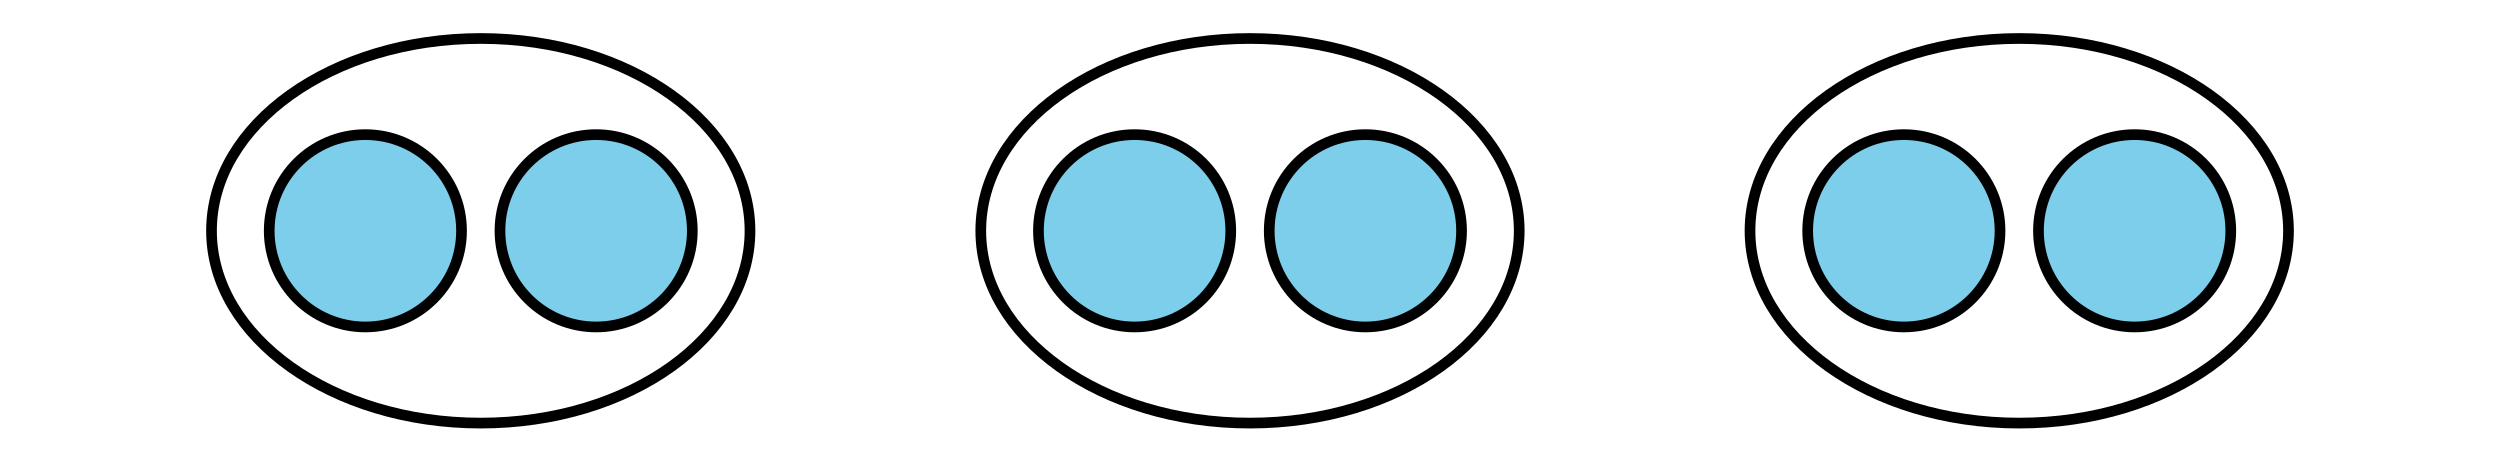 <?xml version='1.0' encoding='UTF-8'?>
<!-- This file was generated by dvisvgm 2.1.3 -->
<svg height='43.2pt' version='1.1' viewBox='-72 -72 234 43.2' width='234pt' xmlns='http://www.w3.org/2000/svg' xmlns:xlink='http://www.w3.org/1999/xlink'>
<defs>
<clipPath id='clip1'>
<path d='M-72 -28.801V-72H162V-28.801ZM162 -72'/>
</clipPath>
</defs>
<g id='page1'>
<path clip-path='url(#clip1)' d='M-28.801 -50.398C-28.801 -55.371 -32.828 -59.398 -37.801 -59.398C-42.77 -59.398 -46.801 -55.371 -46.801 -50.398C-46.801 -45.43 -42.77 -41.398 -37.801 -41.398C-32.828 -41.398 -28.801 -45.43 -28.801 -50.398Z' fill='#7dceeb'/>
<path clip-path='url(#clip1)' d='M-28.801 -50.398C-28.801 -55.371 -32.828 -59.398 -37.801 -59.398C-42.77 -59.398 -46.801 -55.371 -46.801 -50.398C-46.801 -45.43 -42.77 -41.398 -37.801 -41.398C-32.828 -41.398 -28.801 -45.43 -28.801 -50.398Z' fill='none' stroke='#000000' stroke-linejoin='bevel' stroke-miterlimit='10.037' stroke-width='1'/>
<path clip-path='url(#clip1)' d='M-7.199 -50.398C-7.199 -55.371 -11.23 -59.398 -16.203 -59.398C-21.172 -59.398 -25.203 -55.371 -25.203 -50.398C-25.203 -45.43 -21.172 -41.398 -16.203 -41.398C-11.23 -41.398 -7.199 -45.43 -7.199 -50.398Z' fill='#7dceeb'/>
<path clip-path='url(#clip1)' d='M-7.199 -50.398C-7.199 -55.371 -11.23 -59.398 -16.203 -59.398C-21.172 -59.398 -25.203 -55.371 -25.203 -50.398C-25.203 -45.43 -21.172 -41.398 -16.203 -41.398C-11.23 -41.398 -7.199 -45.43 -7.199 -50.398Z' fill='none' stroke='#000000' stroke-linejoin='bevel' stroke-miterlimit='10.037' stroke-width='1'/>
<path clip-path='url(#clip1)' d='M-1.801 -50.398C-1.801 -60.34 -13.082 -68.398 -27 -68.398C-40.918 -68.398 -52.203 -60.34 -52.203 -50.398C-52.203 -40.457 -40.918 -32.398 -27 -32.398C-13.082 -32.398 -1.801 -40.457 -1.801 -50.398Z' fill='none' stroke='#000000' stroke-linejoin='bevel' stroke-miterlimit='10.037' stroke-width='1'/>
<path clip-path='url(#clip1)' d='M43.199 -50.398C43.199 -55.371 39.172 -59.398 34.199 -59.398C29.23 -59.398 25.199 -55.371 25.199 -50.398C25.199 -45.43 29.23 -41.398 34.199 -41.398C39.172 -41.398 43.199 -45.43 43.199 -50.398Z' fill='#7dceeb'/>
<path clip-path='url(#clip1)' d='M43.199 -50.398C43.199 -55.371 39.172 -59.398 34.199 -59.398C29.23 -59.398 25.199 -55.371 25.199 -50.398C25.199 -45.43 29.23 -41.398 34.199 -41.398C39.172 -41.398 43.199 -45.43 43.199 -50.398Z' fill='none' stroke='#000000' stroke-linejoin='bevel' stroke-miterlimit='10.037' stroke-width='1'/>
<path clip-path='url(#clip1)' d='M64.801 -50.398C64.801 -55.371 60.77 -59.398 55.801 -59.398C50.828 -59.398 46.801 -55.371 46.801 -50.398C46.801 -45.43 50.828 -41.398 55.801 -41.398C60.77 -41.398 64.801 -45.43 64.801 -50.398Z' fill='#7dceeb'/>
<path clip-path='url(#clip1)' d='M64.801 -50.398C64.801 -55.371 60.77 -59.398 55.801 -59.398C50.828 -59.398 46.801 -55.371 46.801 -50.398C46.801 -45.43 50.828 -41.398 55.801 -41.398C60.77 -41.398 64.801 -45.43 64.801 -50.398Z' fill='none' stroke='#000000' stroke-linejoin='bevel' stroke-miterlimit='10.037' stroke-width='1'/>
<path clip-path='url(#clip1)' d='M70.199 -50.398C70.199 -60.34 58.918 -68.398 45 -68.398S19.801 -60.34 19.801 -50.398C19.801 -40.457 31.082 -32.398 45 -32.398S70.199 -40.457 70.199 -50.398Z' fill='none' stroke='#000000' stroke-linejoin='bevel' stroke-miterlimit='10.037' stroke-width='1'/>
<path clip-path='url(#clip1)' d='M115.203 -50.398C115.203 -55.371 111.172 -59.398 106.203 -59.398C101.231 -59.398 97.199 -55.371 97.199 -50.398C97.199 -45.43 101.231 -41.398 106.203 -41.398C111.172 -41.398 115.203 -45.43 115.203 -50.398Z' fill='#7dceeb'/>
<path clip-path='url(#clip1)' d='M115.203 -50.398C115.203 -55.371 111.172 -59.398 106.203 -59.398C101.231 -59.398 97.199 -55.371 97.199 -50.398C97.199 -45.43 101.231 -41.398 106.203 -41.398C111.172 -41.398 115.203 -45.43 115.203 -50.398Z' fill='none' stroke='#000000' stroke-linejoin='bevel' stroke-miterlimit='10.037' stroke-width='1'/>
<path clip-path='url(#clip1)' d='M136.801 -50.398C136.801 -55.371 132.769 -59.398 127.801 -59.398C122.828 -59.398 118.801 -55.371 118.801 -50.398C118.801 -45.43 122.828 -41.398 127.801 -41.398C132.769 -41.398 136.801 -45.43 136.801 -50.398Z' fill='#7dceeb'/>
<path clip-path='url(#clip1)' d='M136.801 -50.398C136.801 -55.371 132.769 -59.398 127.801 -59.398C122.828 -59.398 118.801 -55.371 118.801 -50.398C118.801 -45.43 122.828 -41.398 127.801 -41.398C132.769 -41.398 136.801 -45.43 136.801 -50.398Z' fill='none' stroke='#000000' stroke-linejoin='bevel' stroke-miterlimit='10.037' stroke-width='1'/>
<path clip-path='url(#clip1)' d='M142.203 -50.398C142.203 -60.34 130.918 -68.398 117 -68.398S91.801 -60.34 91.801 -50.398C91.801 -40.457 103.082 -32.398 117 -32.398S142.203 -40.457 142.203 -50.398Z' fill='none' stroke='#000000' stroke-linejoin='bevel' stroke-miterlimit='10.037' stroke-width='1'/>
</g>
</svg>